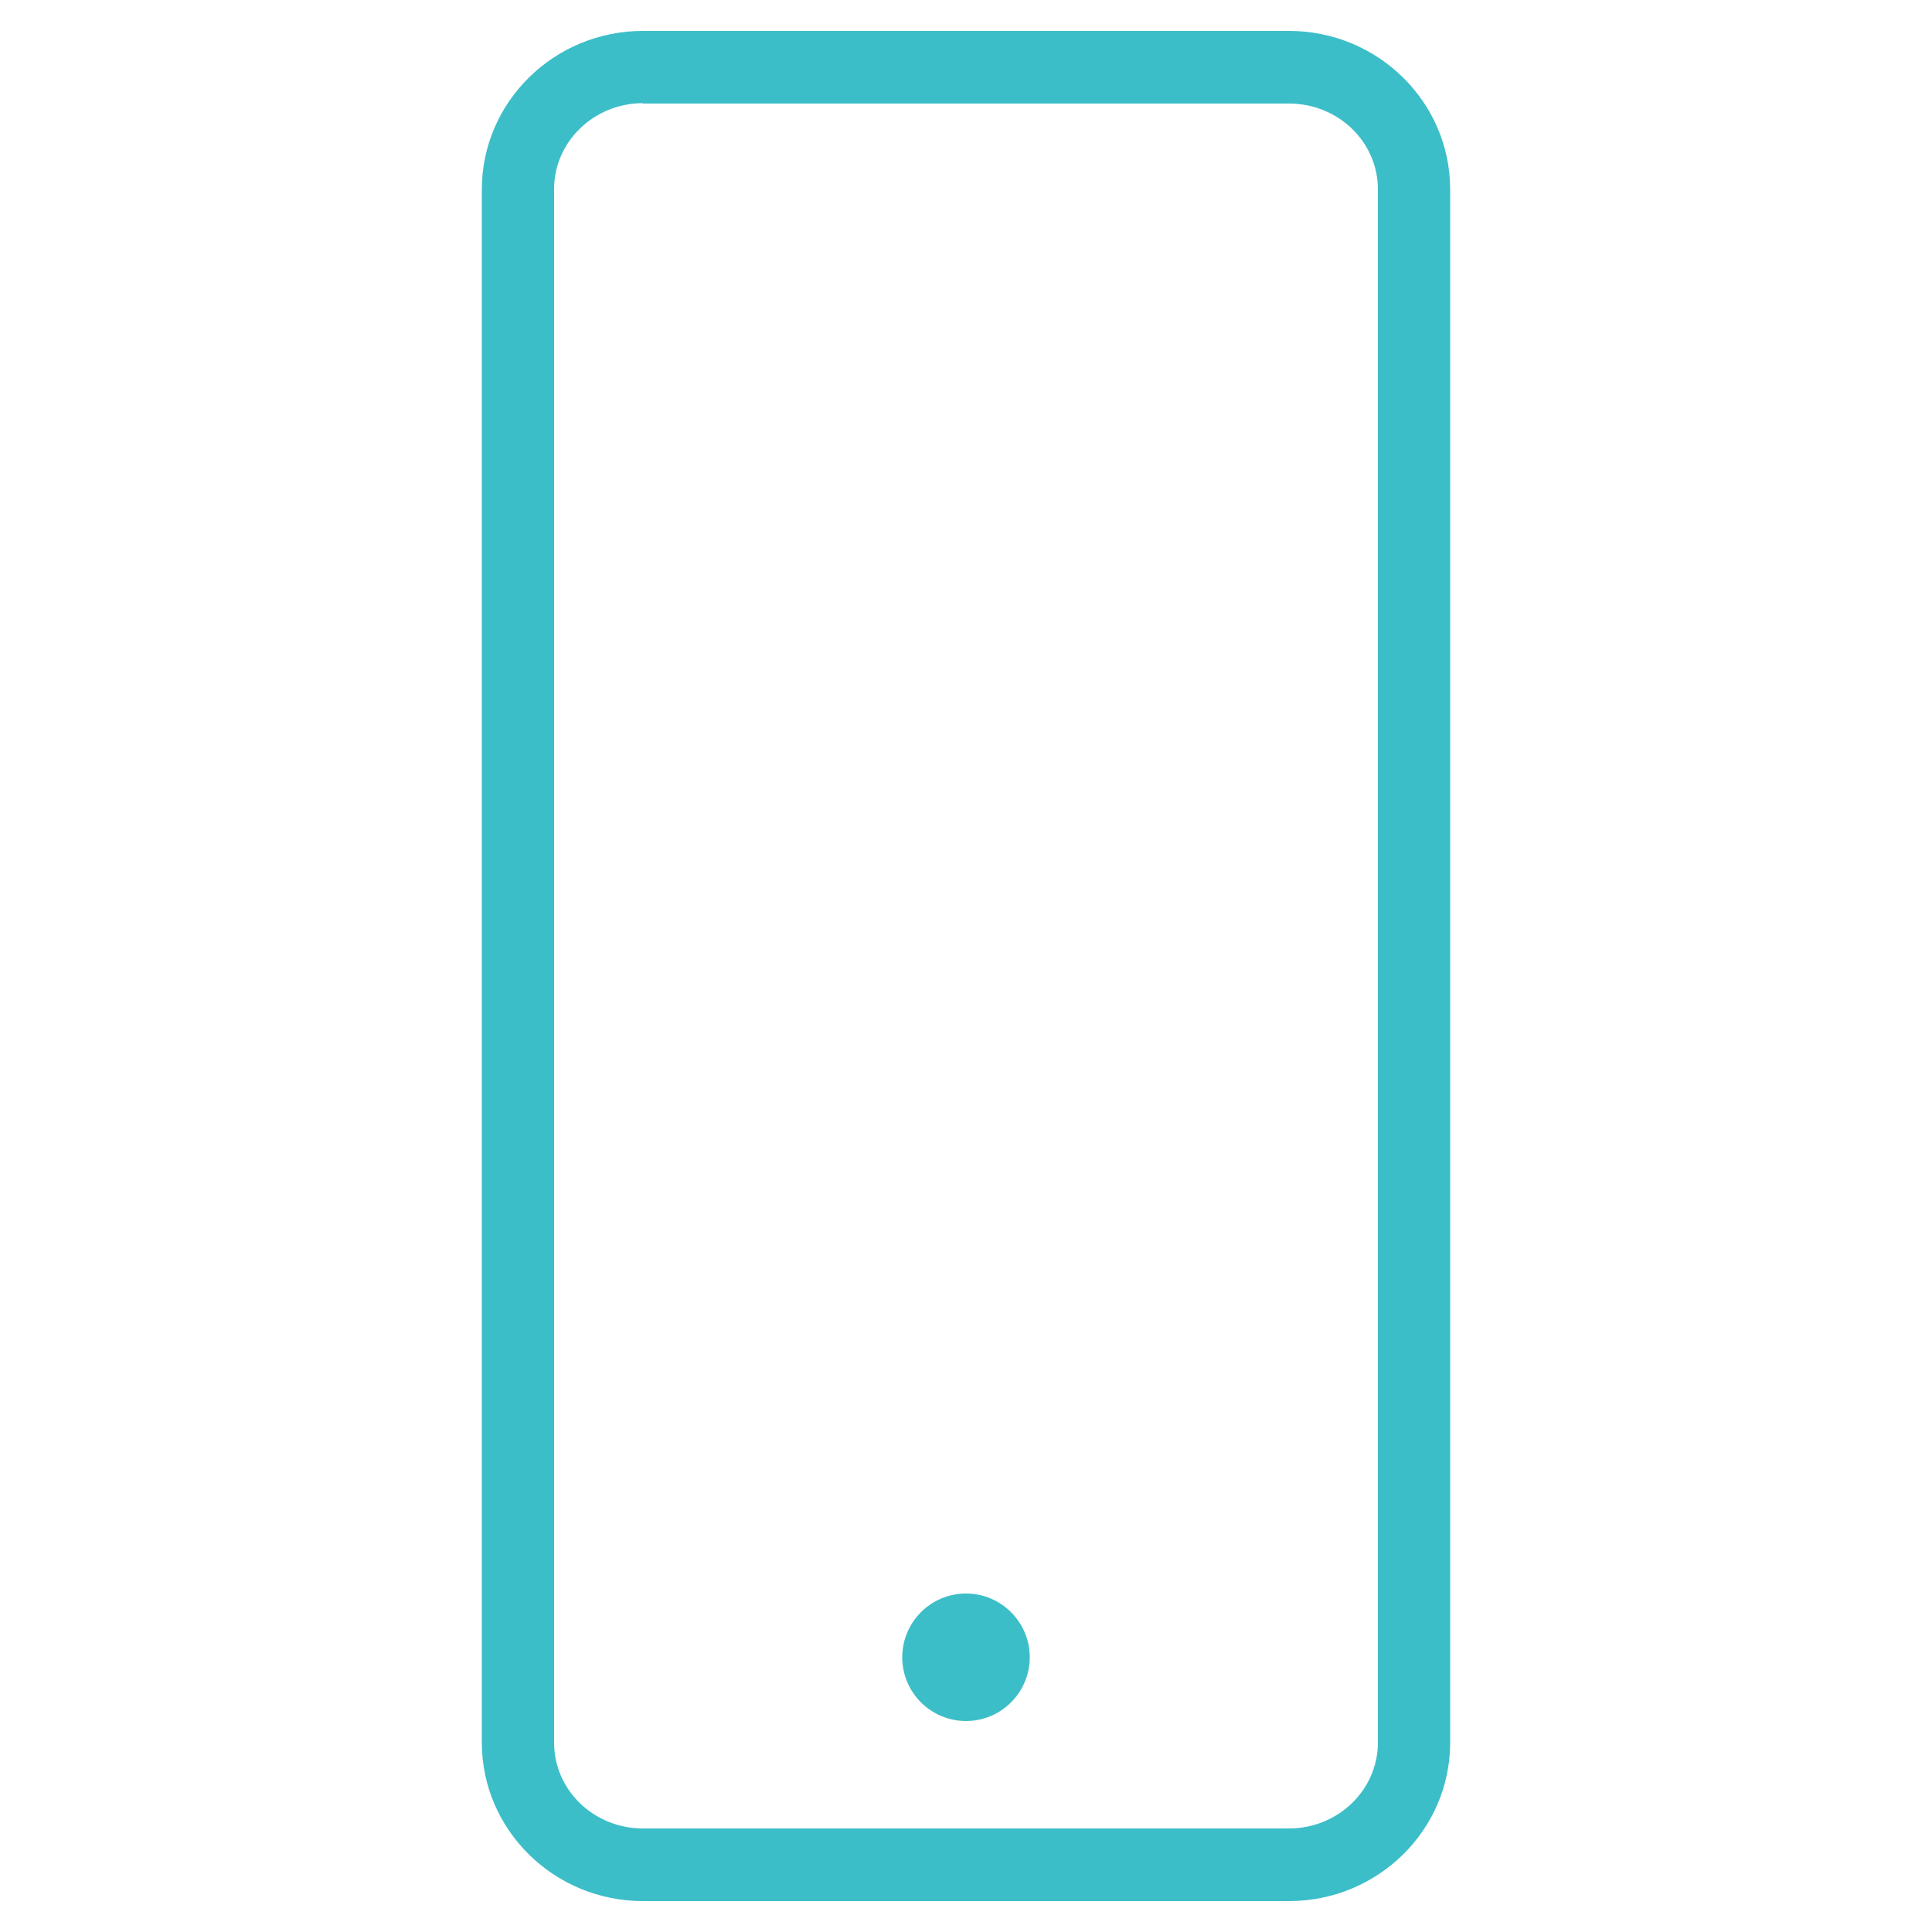 <?xml version="1.0" encoding="UTF-8"?>
<svg xmlns="http://www.w3.org/2000/svg" id="Layer_1" version="1.1" viewBox="0 0 500 500">
  <defs>
    <style> .st0 { fill: #3cbec8; } </style>
  </defs>
  <g>
    <path class="st0" d="M333.6,490h-167.2c-21.9,0-39.7-17.5-39.7-39V49c0-21.5,17.8-39,39.7-39h167.2c21.9,0,39.7,17.5,39.7,39v402c0,21.5-17.8,39-39.7,39h0ZM166.4,24.7c-13.8,0-25,10.9-25,24.2v402.1c0,13.4,11.2,24.2,25,24.2h167.2c13.8,0,25-10.9,25-24.2V49c0-13.4-11.2-24.2-25-24.2h-167.2Z"></path>
    <path class="st0" d="M333.6,492h-167.2c-23,0-41.7-18.4-41.7-41V49c0-22.6,18.7-41,41.7-41h167.2c23,0,41.7,18.4,41.7,41v402c0,22.6-18.7,41-41.7,41h0ZM166.4,12c-20.8,0-37.7,16.6-37.7,37v402c0,20.4,16.9,37,37.7,37h167.2c20.8,0,37.7-16.6,37.7-37V49c0-20.4-16.9-37-37.7-37h-167.2ZM333.6,477.3h-167.2c-14.9,0-27-11.8-27-26.2V49c0-14.5,12.1-26.2,27-26.2h167.2c14.9,0,27,11.8,27,26.2v402c0,14.5-12.1,26.3-27,26.3h0ZM166.4,26.7c-12.7,0-23,10-23,22.2v402.1c0,12.3,10.3,22.2,23,22.2h167.2c12.7,0,23-10,23-22.2V49c0-12.3-10.3-22.2-23-22.2h-167.2Z"></path>
  </g>
  <g>
    <path class="st0" d="M235.5,428.9c0-8,6.5-14.5,14.5-14.5s14.5,6.5,14.5,14.5-6.5,14.5-14.5,14.5-14.5-6.5-14.5-14.5"></path>
    <path class="st0" d="M250,445.4c-9.1,0-16.5-7.4-16.5-16.5s7.4-16.5,16.5-16.5,16.5,7.4,16.5,16.5-7.4,16.5-16.5,16.5h0ZM250,416.4c-6.9,0-12.5,5.6-12.5,12.5s5.6,12.5,12.5,12.5,12.5-5.6,12.5-12.5-5.6-12.5-12.5-12.5h0Z"></path>
  </g>
</svg>
